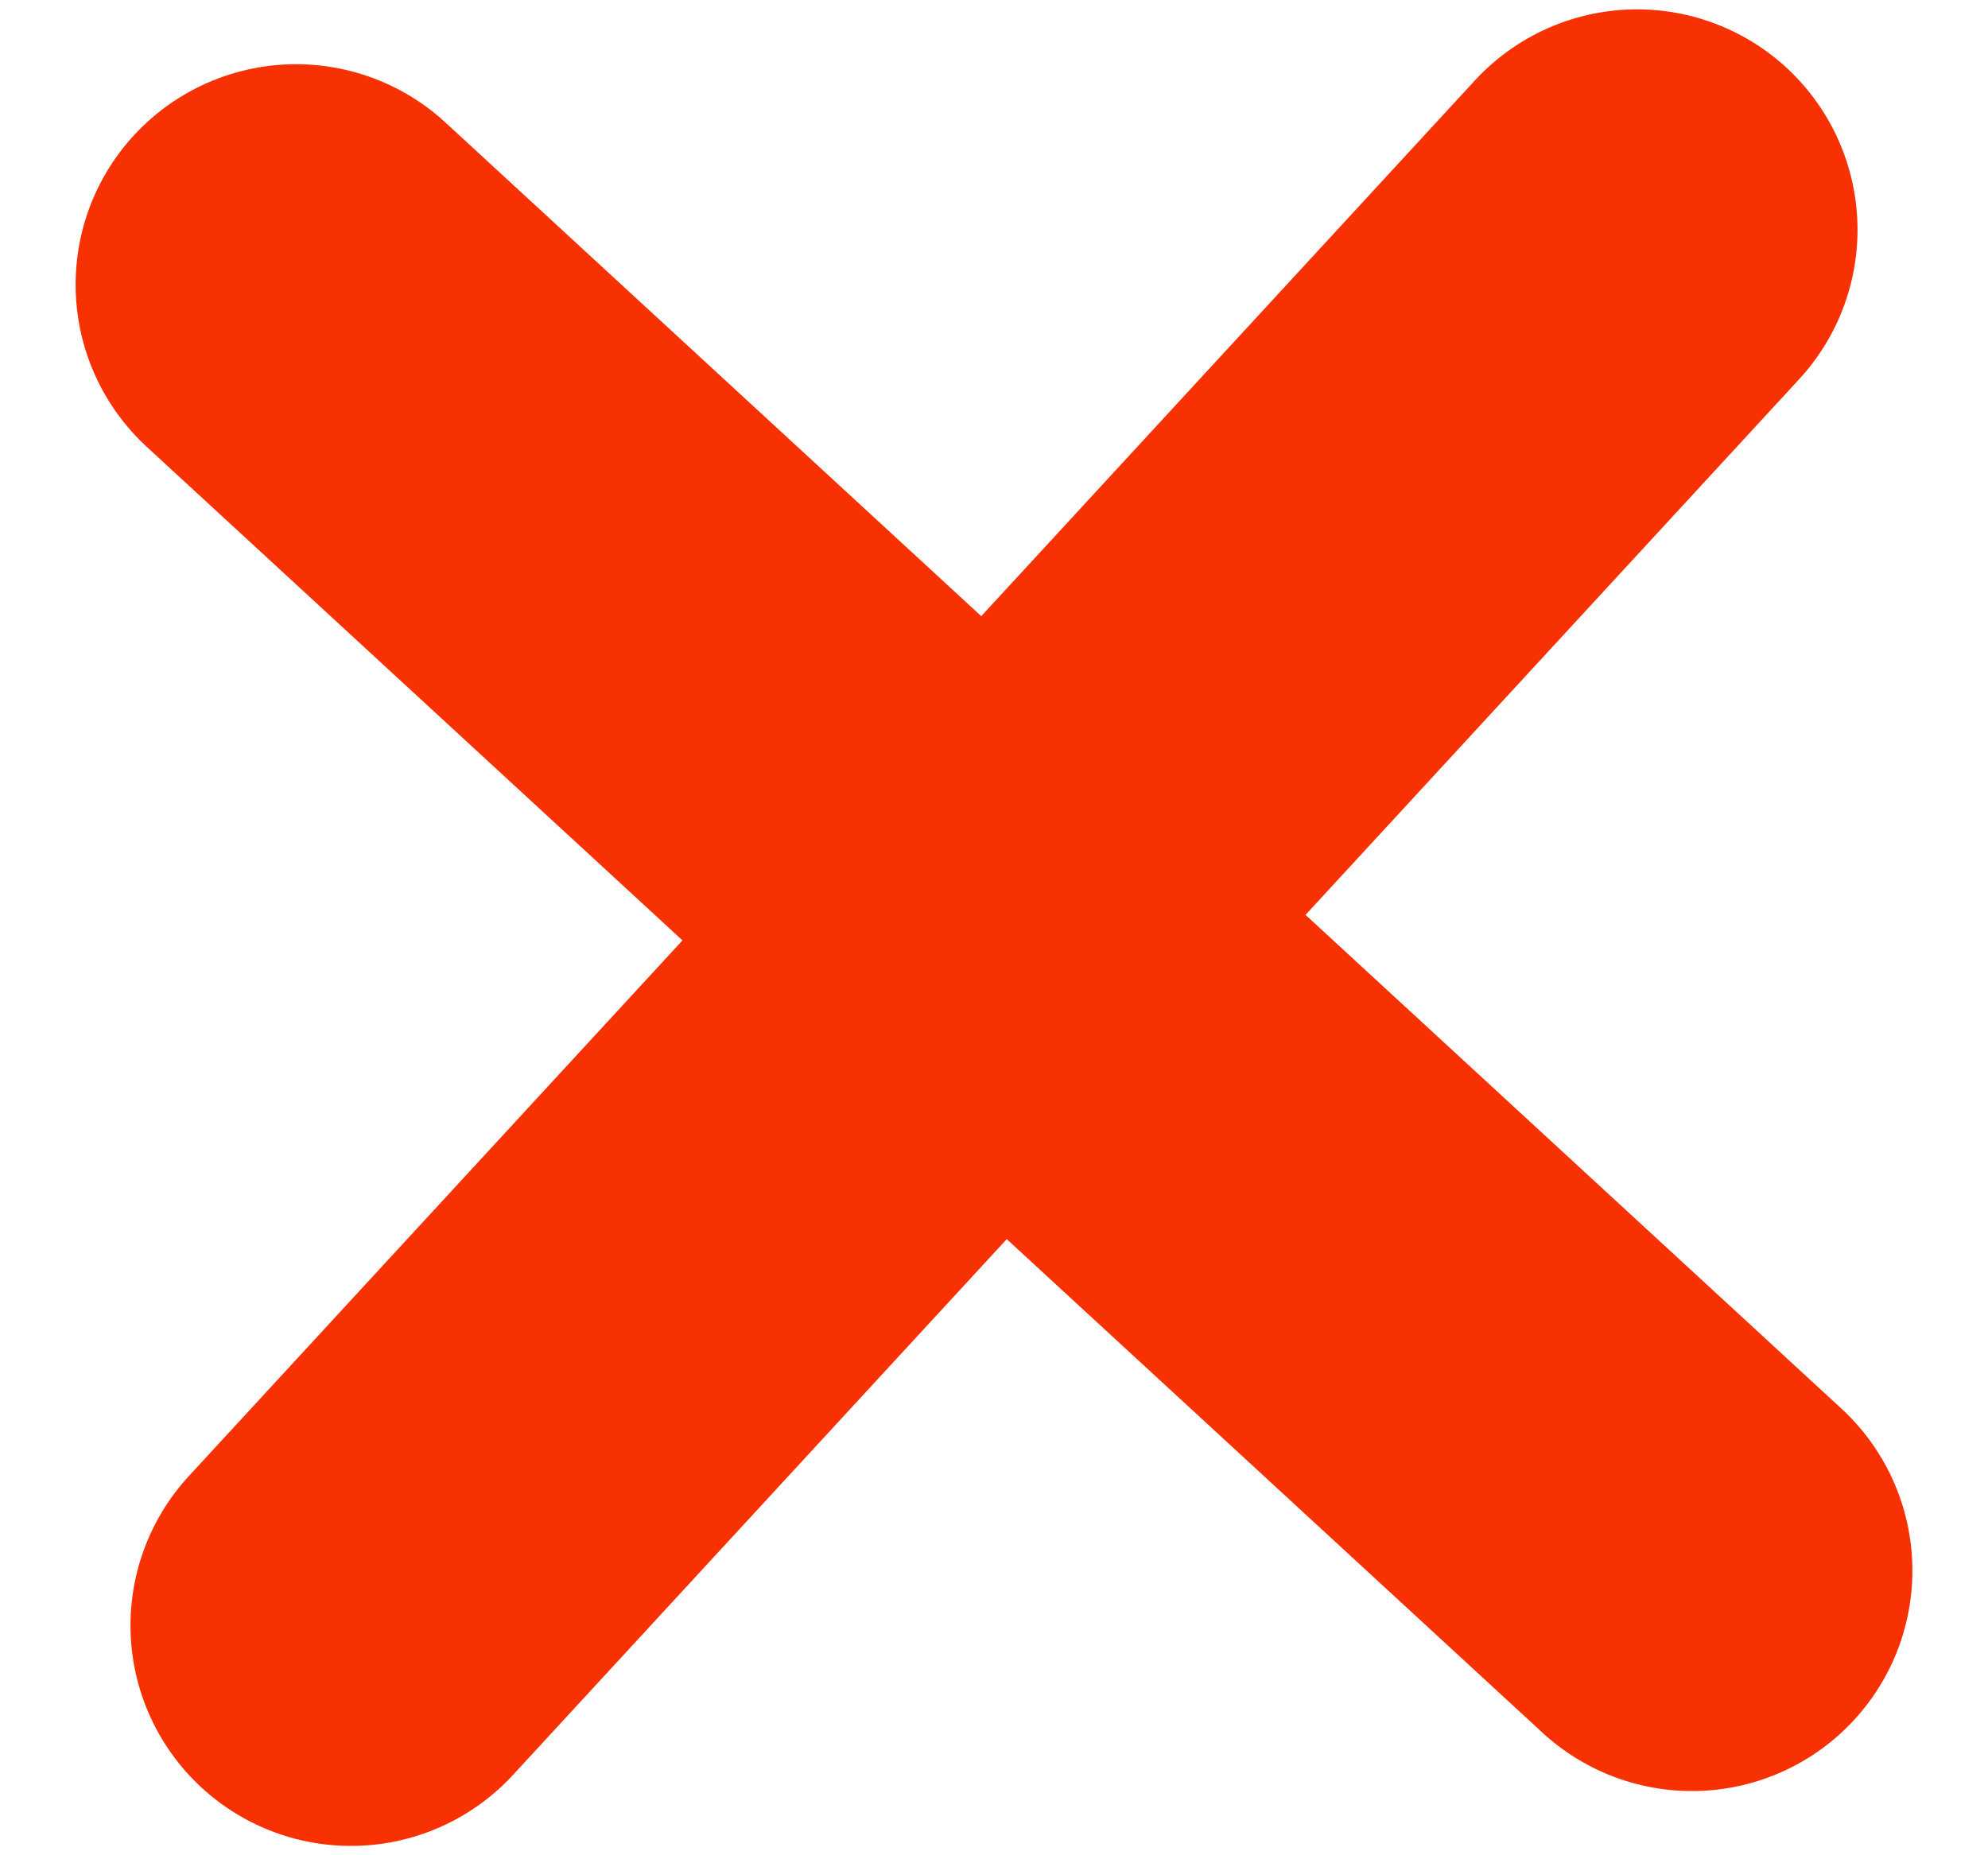 <svg width="15" height="14" viewBox="0 0 15 14" fill="none" xmlns="http://www.w3.org/2000/svg">
<path d="M2.234 2.148C6.347 5.938 8.653 8.062 12.766 11.852" stroke="#F83102" stroke-width="3.327" stroke-linecap="round" stroke-linejoin="round"/>
<path d="M2.648 12.266C6.438 8.153 8.562 5.847 12.352 1.734" stroke="#F83102" stroke-width="3.327" stroke-linecap="round" stroke-linejoin="round"/>
</svg>
